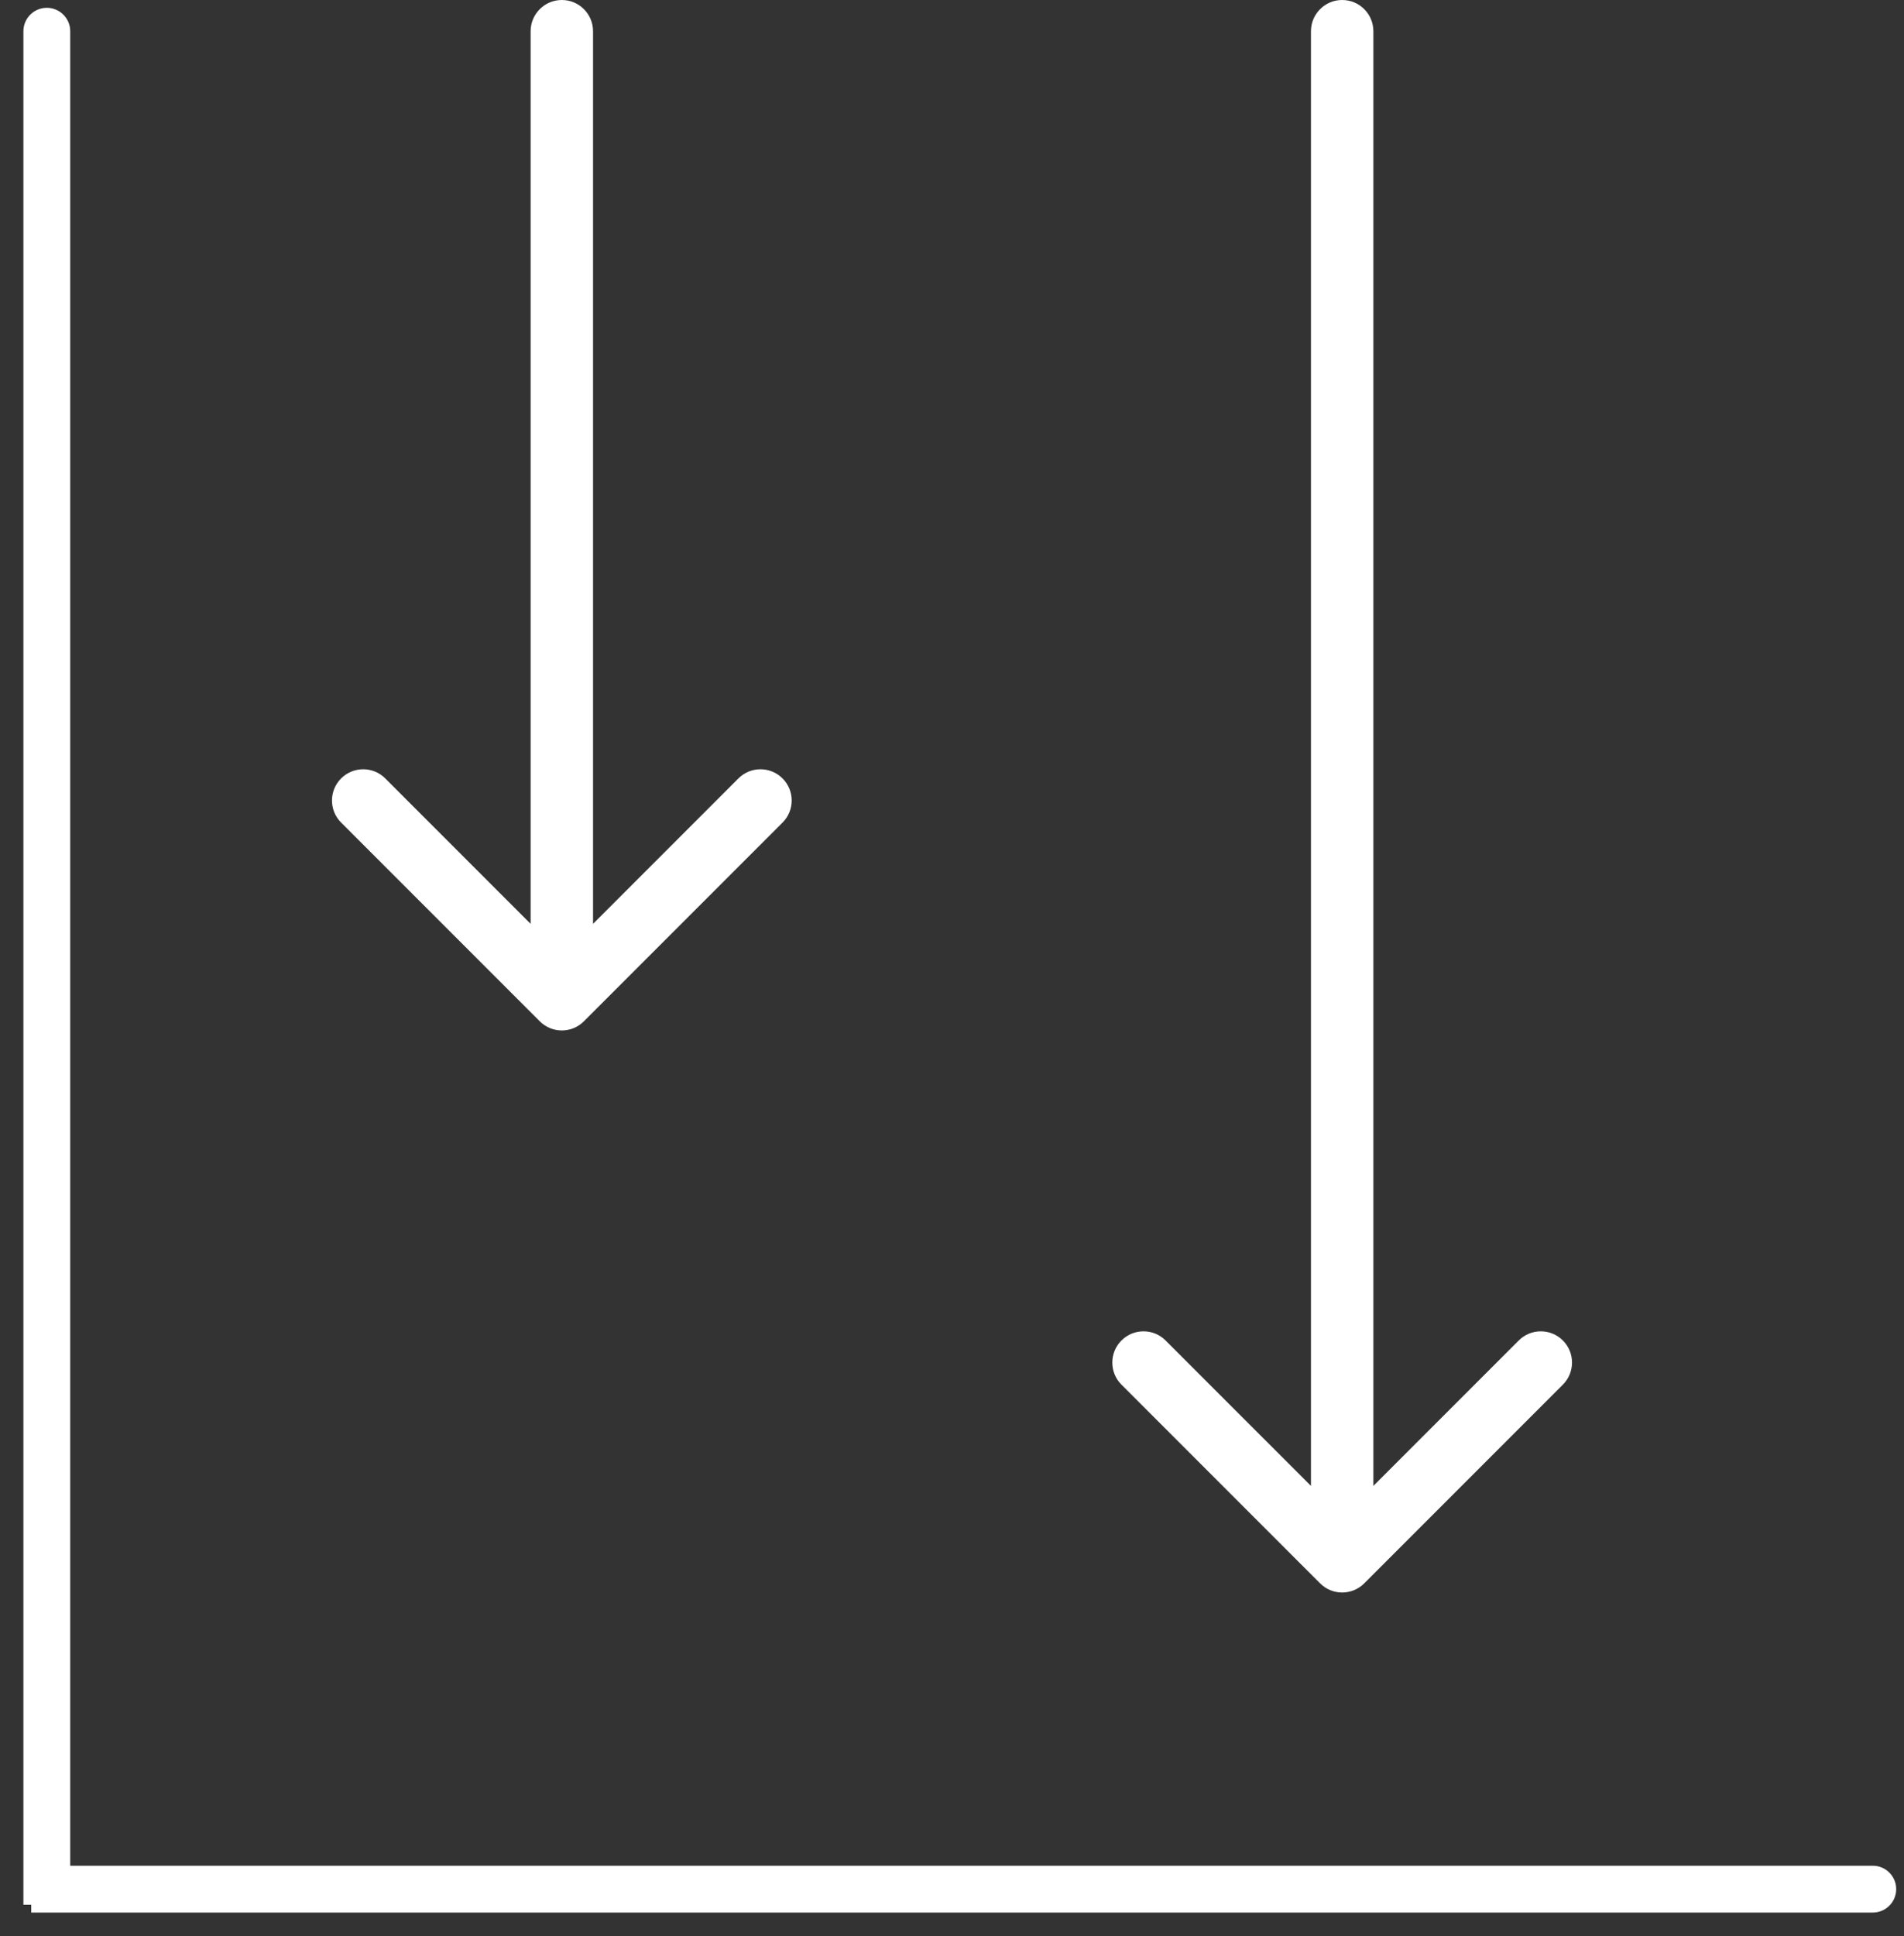 <svg xmlns="http://www.w3.org/2000/svg" width="61" height="62" viewBox="0 0 61 62" fill="none"><rect x="0" y="0" width="61" height="62" fill="#333333" stroke="none"/><path d="M2.25 1C2.25 0.586 1.914 0.25 1.5 0.25C1.086 0.25 0.75 0.586 0.75 1L2.25 1ZM0.75 1L0.75 61L2.25 61L2.25 1L0.75 1Z" fill="white"></path><path d="M60 61.25C60.414 61.25 60.75 60.914 60.75 60.5C60.75 60.086 60.414 59.75 60 59.75V61.25ZM60 59.75L1 59.75V61.25L60 61.25V59.75Z" fill="white"></path><path d="M17 1C17 0.448 17.448 -2.27484e-08 18 0C18.552 2.27484e-08 19 0.448 19 1L17 1ZM18.707 32.707C18.317 33.098 17.683 33.098 17.293 32.707L10.929 26.343C10.538 25.953 10.538 25.32 10.929 24.929C11.319 24.538 11.953 24.538 12.343 24.929L18 30.586L23.657 24.929C24.047 24.538 24.68 24.538 25.071 24.929C25.462 25.32 25.462 25.953 25.071 26.343L18.707 32.707ZM19 1L19 32L17 32L17 1L19 1Z" fill="white"></path><path d="M42 1C42 0.448 42.448 -2.27484e-08 43 0C43.552 2.27484e-08 44 0.448 44 1L42 1ZM43.707 50.707C43.317 51.098 42.683 51.098 42.293 50.707L35.929 44.343C35.538 43.953 35.538 43.319 35.929 42.929C36.319 42.538 36.953 42.538 37.343 42.929L43 48.586L48.657 42.929C49.047 42.538 49.681 42.538 50.071 42.929C50.462 43.319 50.462 43.953 50.071 44.343L43.707 50.707ZM44 1L44 50L42 50L42 1L44 1Z" fill="white"></path></svg>
